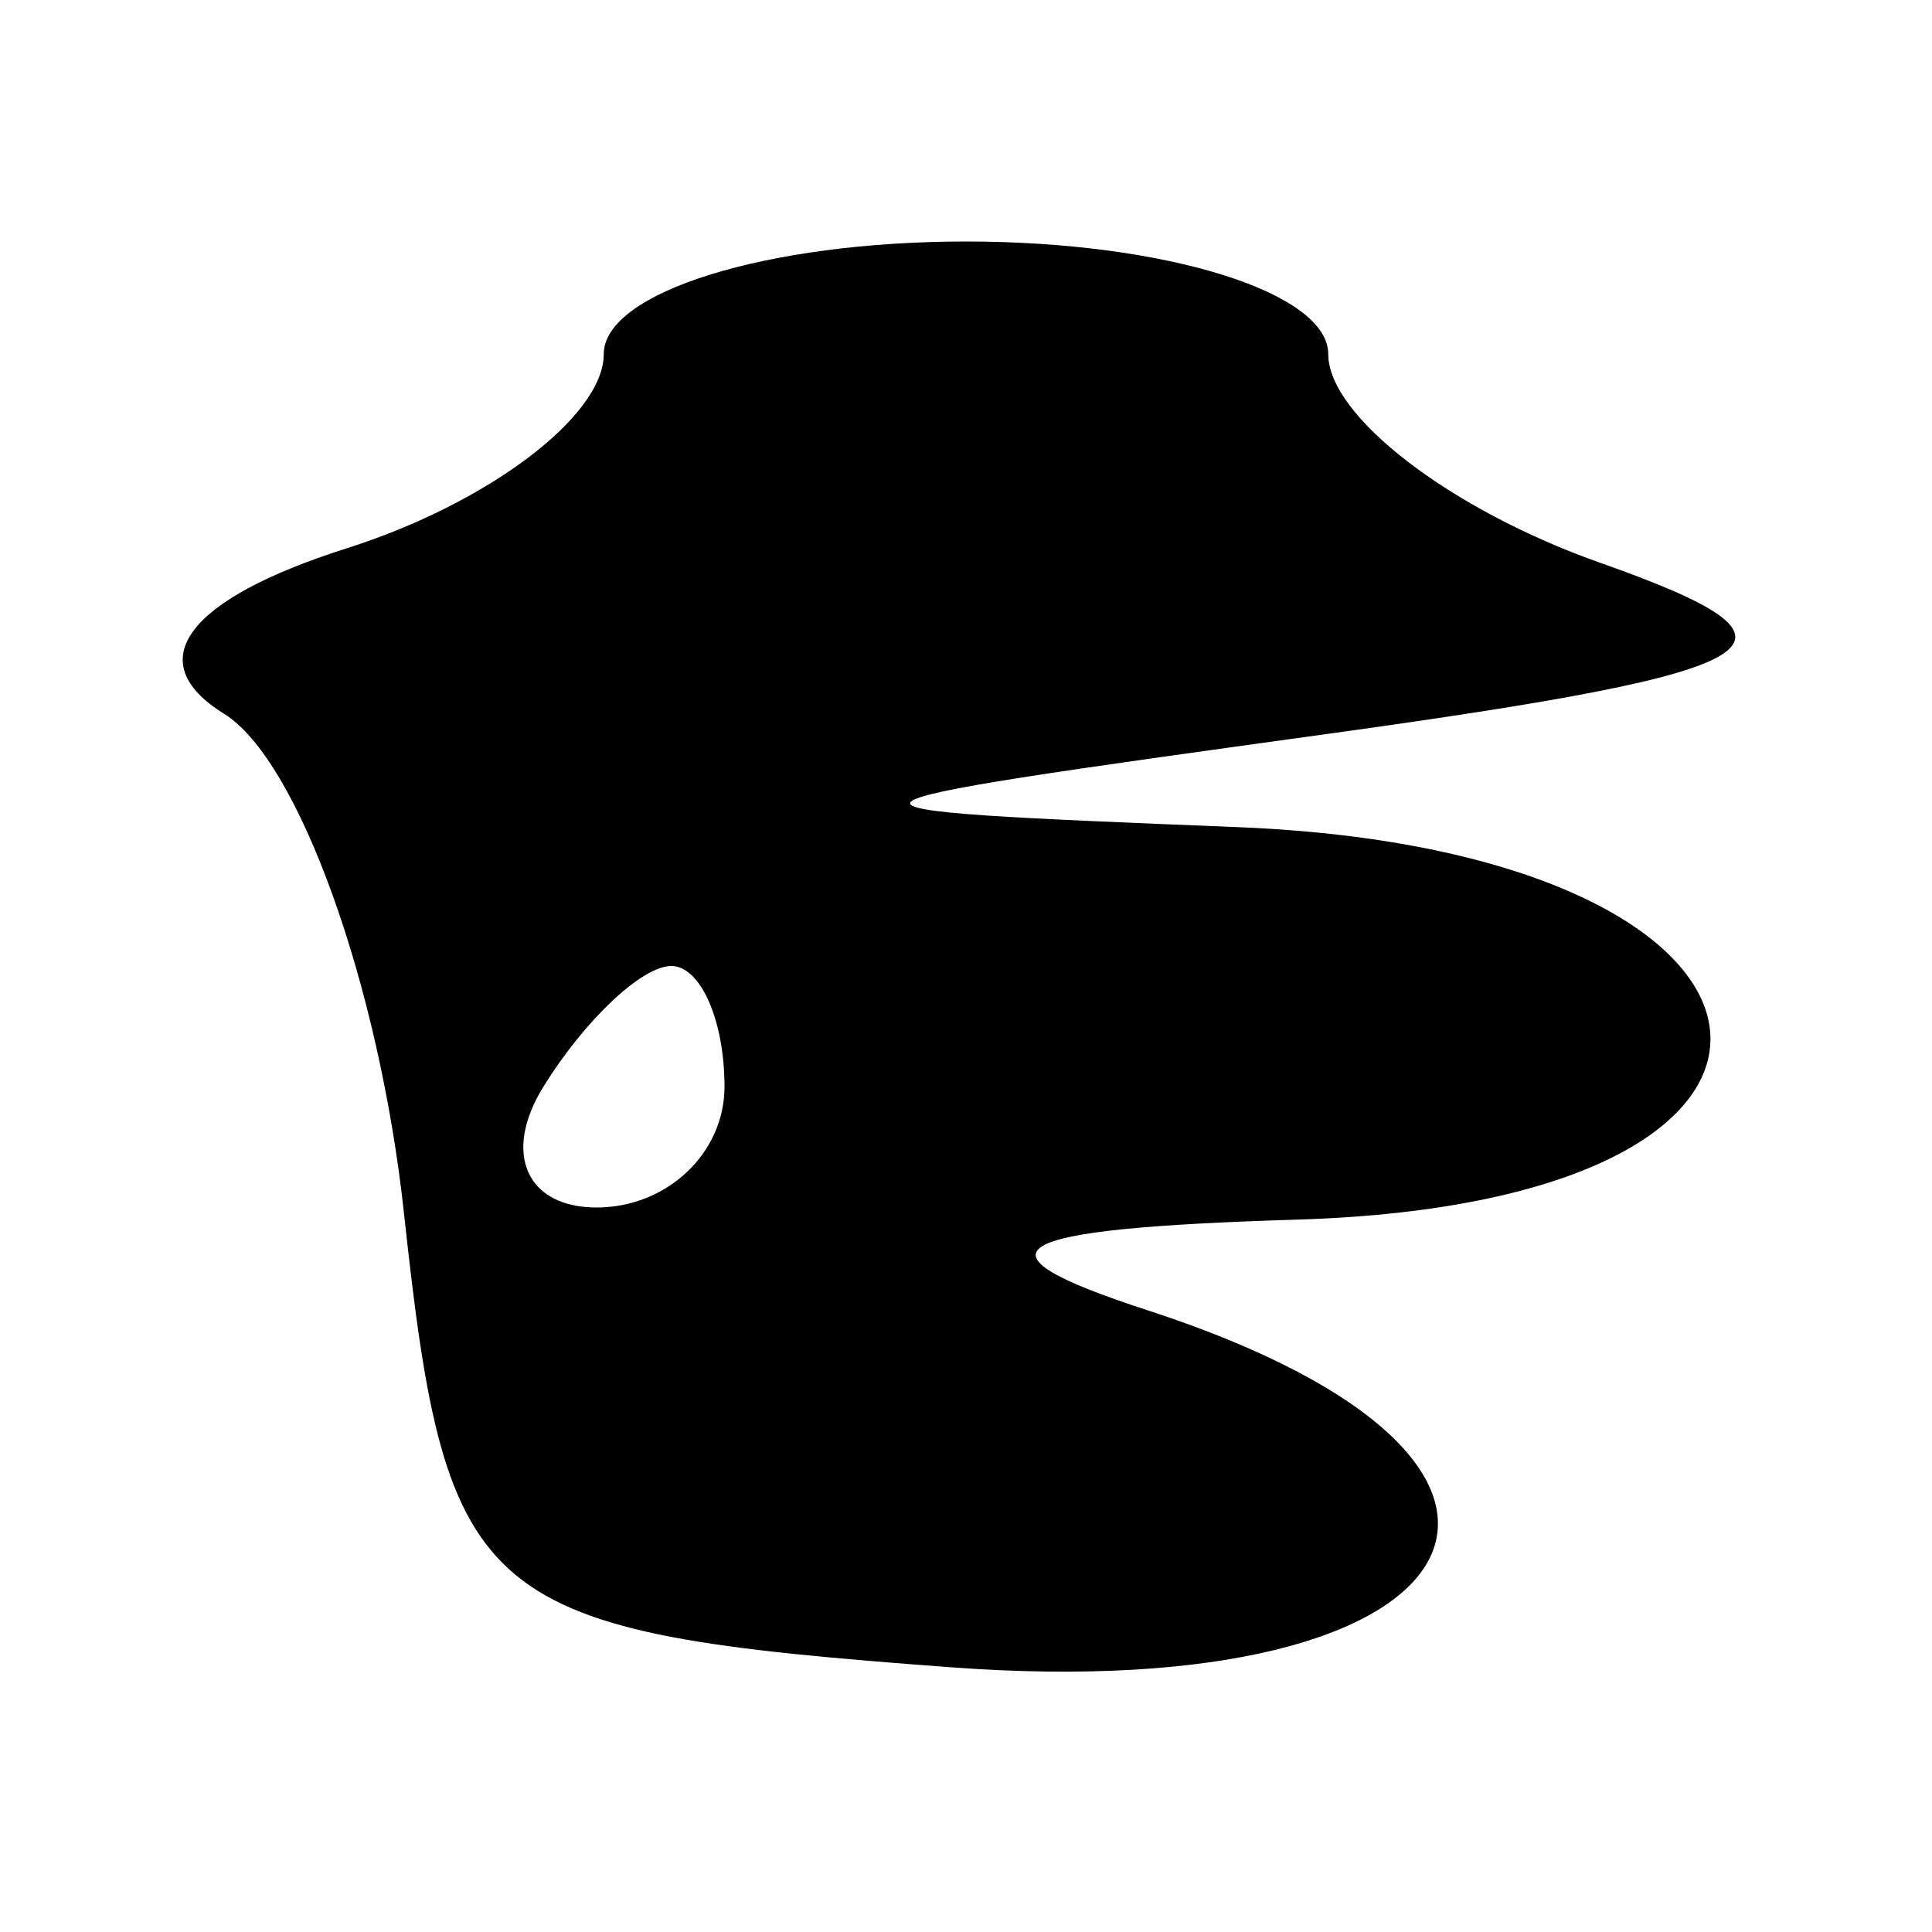 <svg xmlns="http://www.w3.org/2000/svg" width="16" height="16" viewBox="0 0 16 16" version="1.1">
	<path d="M 5 2.933 C 5 3.446, 4.041 4.170, 2.868 4.542 C 1.542 4.963, 1.159 5.480, 1.854 5.910 C 2.470 6.290, 3.141 8.154, 3.346 10.051 C 3.698 13.311, 3.947 13.517, 7.879 13.808 C 12.320 14.138, 13.423 12.125, 9.500 10.850 C 7.986 10.357, 8.290 10.175, 10.750 10.100 C 15.599 9.951, 15.152 7.046, 10.250 6.850 C 6.515 6.700, 6.518 6.697, 11 6.077 C 14.790 5.553, 15.145 5.330, 13.250 4.660 C 12.012 4.223, 11 3.446, 11 2.933 C 11 2.420, 9.650 2, 8 2 C 6.350 2, 5 2.420, 5 2.933 M 4.500 9 C 4.160 9.550, 4.359 10, 4.941 10 C 5.523 10, 6 9.550, 6 9 C 6 8.450, 5.802 8, 5.559 8 C 5.316 8, 4.840 8.450, 4.500 9" stroke="none" fill="black" fill-rule="evenodd"/>
</svg>
